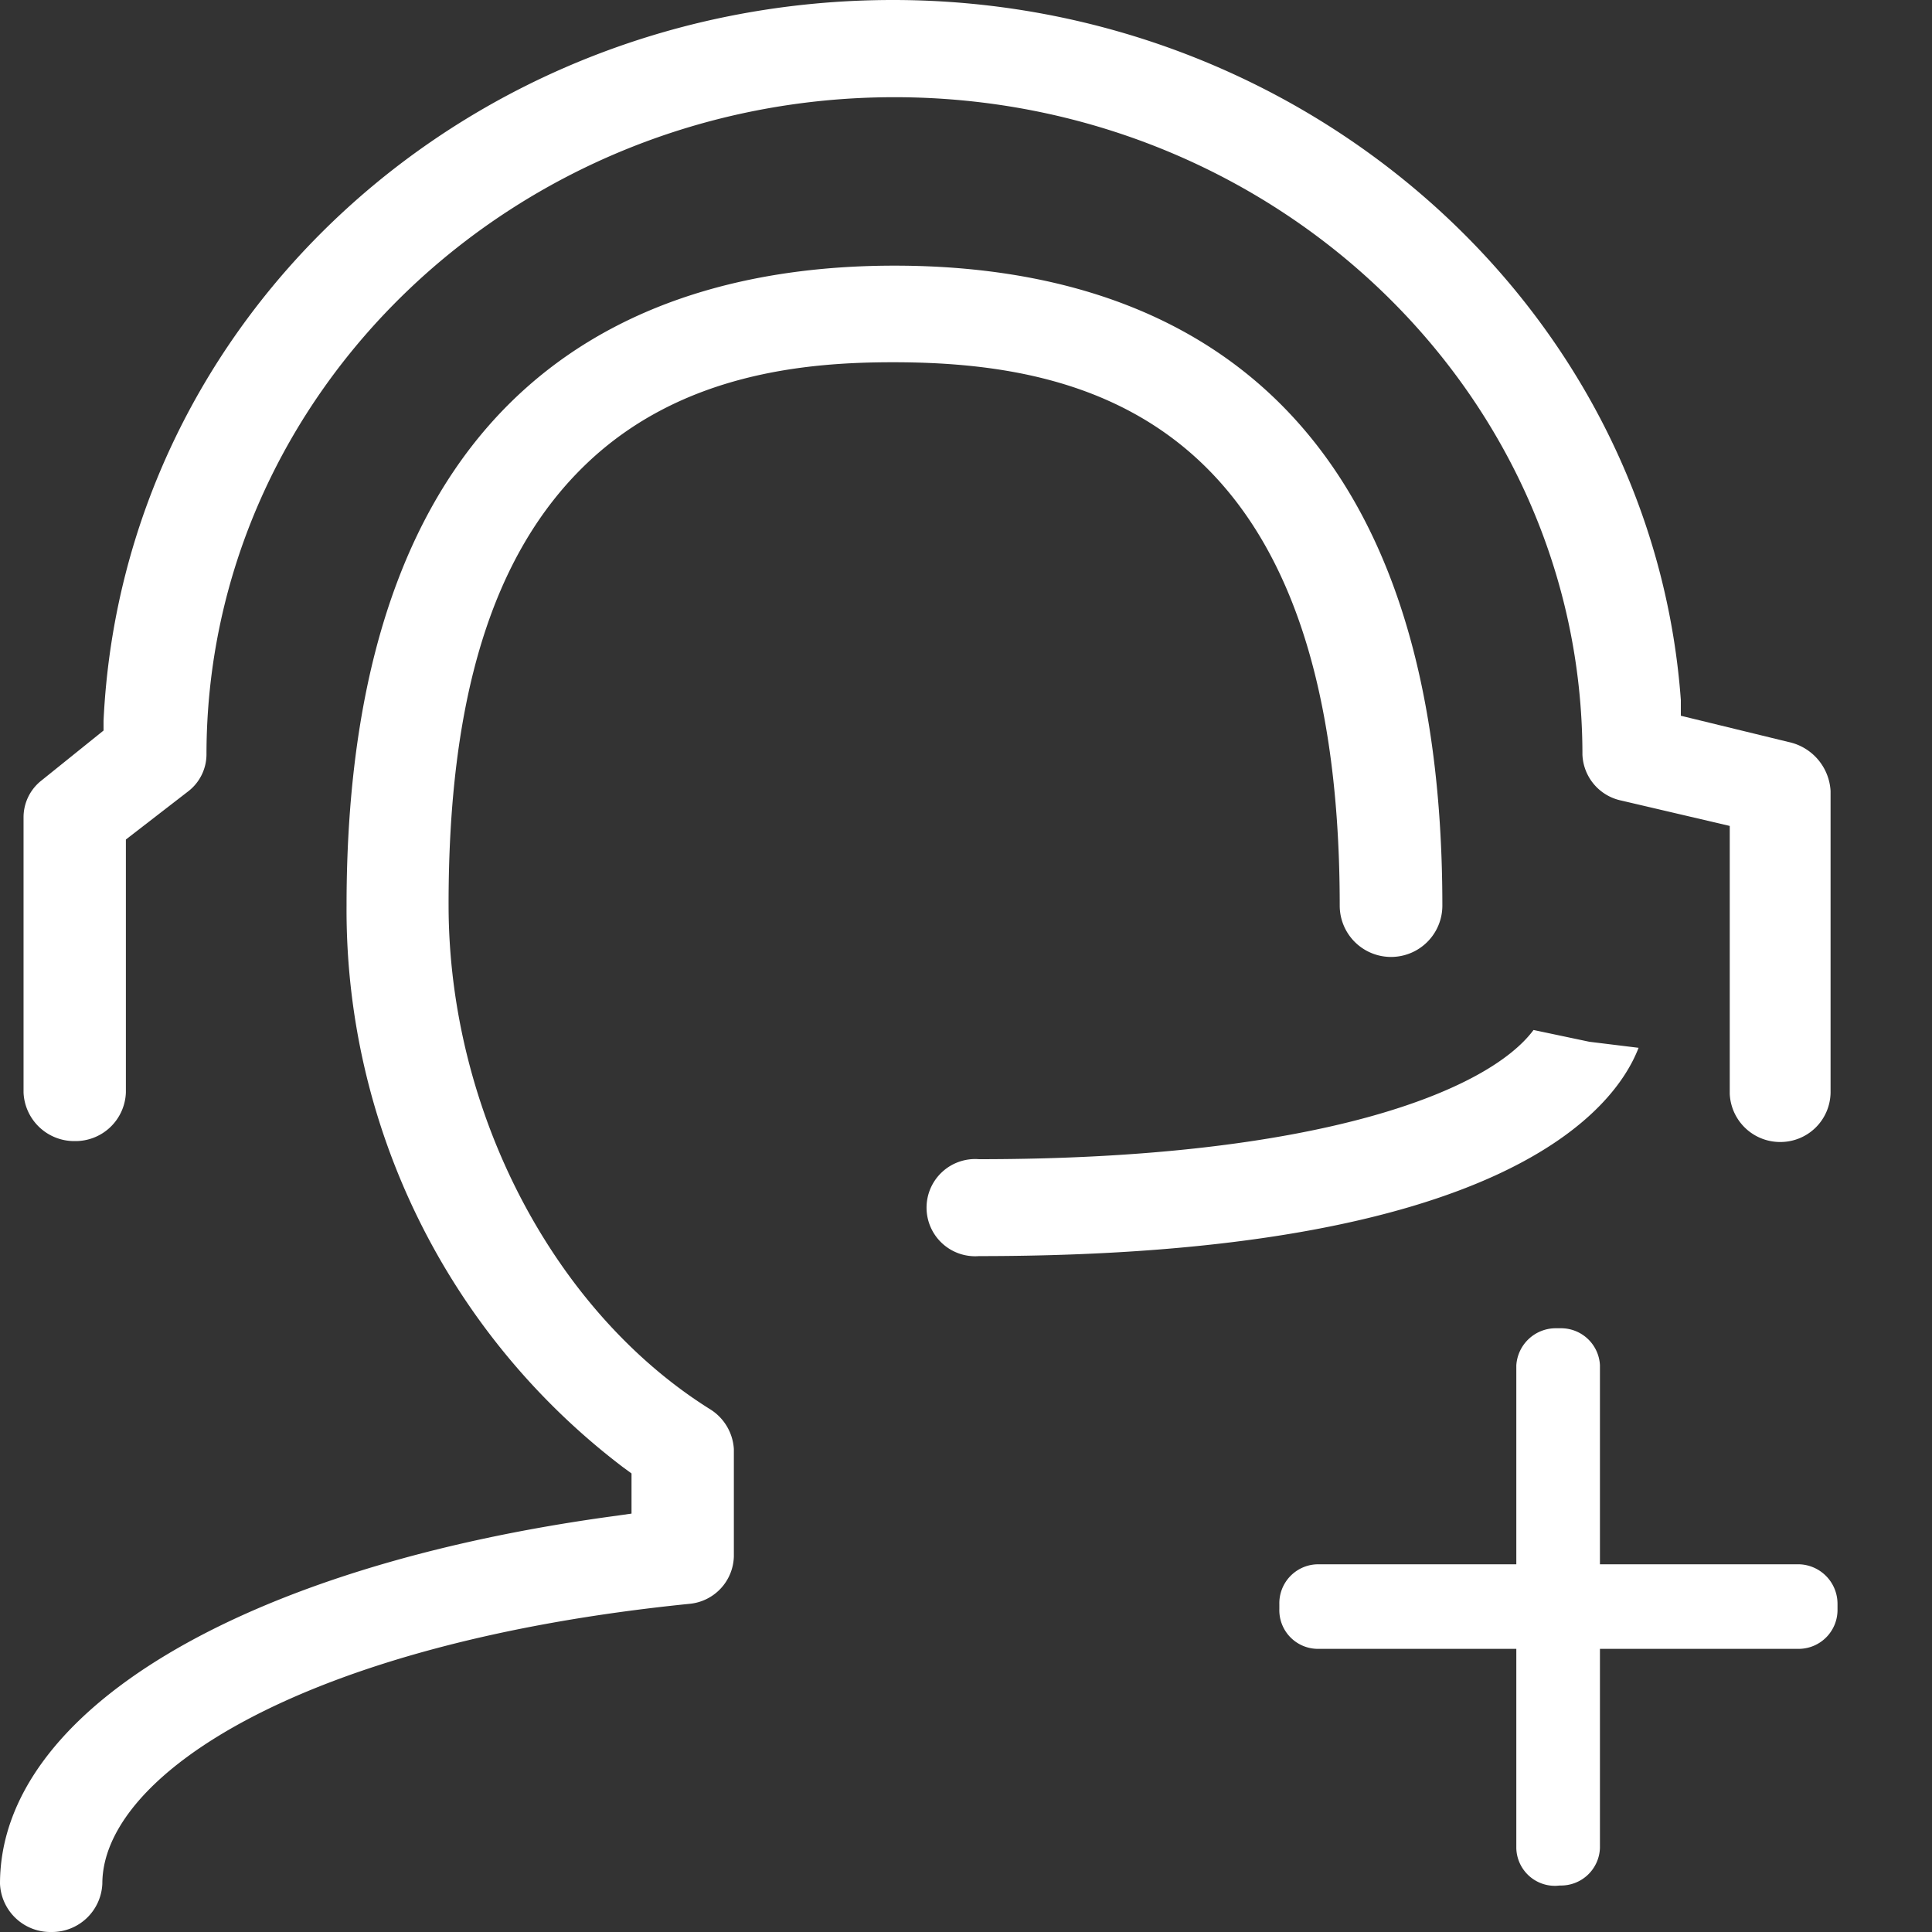 <svg id="图层_1" data-name="图层 1" xmlns="http://www.w3.org/2000/svg" viewBox="0 0 64 64"><rect x="0" y="0" width="64" height="64" fill="#333333" stroke="none"/><defs><style>.cls-1{fill:#fff;}</style></defs><path class="cls-1" d="M51.55,62.47a1.28,1.28,0,0,1-1.32-1.24v-16A1.31,1.31,0,0,1,51.55,44h.16A1.29,1.29,0,0,1,53,45.22v16a1.29,1.29,0,0,1-1.32,1.24Z"/><path class="cls-1" d="M42.38,53.14a1.29,1.29,0,0,1,1.24-1.32h16a1.31,1.31,0,0,1,1.25,1.32v.16a1.29,1.29,0,0,1-1.25,1.32h-16a1.28,1.28,0,0,1-1.24-1.32ZM1.7,64A1.67,1.67,0,0,1,0,62.4c0-5.71,8-10.49,20.28-12.17l.64-.09V48.81l-.3-.22A23.18,23.18,0,0,1,11.48,30c0-17.52,9.87-21.2,18.15-21.2S47.78,12.43,47.78,30a1.7,1.7,0,0,1-3.4,0c0-16.17-8.45-18-14.8-18-2.85,0-7,.35-10.15,3.36s-4.58,7.84-4.57,14.65,3.49,13.45,8.69,16.69A1.67,1.67,0,0,1,24.31,48v3.56a1.62,1.62,0,0,1-1.48,1.57C10.07,54.42,3.39,58.78,3.39,62.4A1.67,1.67,0,0,1,1.7,64Z"/><path class="cls-1" d="M59,37.83a1.67,1.67,0,0,1-1.7-1.6V27.36l-3.59-.84A1.62,1.62,0,0,1,52.42,25c0-12-10.22-21.78-22.79-21.78S6.84,13,6.84,25a1.55,1.55,0,0,1-.6,1.21L4.17,27.81v8.38A1.67,1.67,0,0,1,2.48,37.8a1.68,1.68,0,0,1-1.7-1.61V27.06a1.55,1.55,0,0,1,.6-1.21L3.43,24.2v-.32C4.06,10.49,15.54,0,29.58,0c13.68,0,25.15,10.19,26.1,23.19l0,.52,3.57.87a1.76,1.76,0,0,1,1.39,1.62v10A1.66,1.66,0,0,1,59,37.83Z"/><path class="cls-1" d="M32.43,41.61a1.61,1.61,0,1,1,0-3.21c11.26,0,16.87-2.26,18.37-4.28l1.85.39,1.63.2c-.77,2-4.44,6.9-21.85,6.9Z"/></svg>